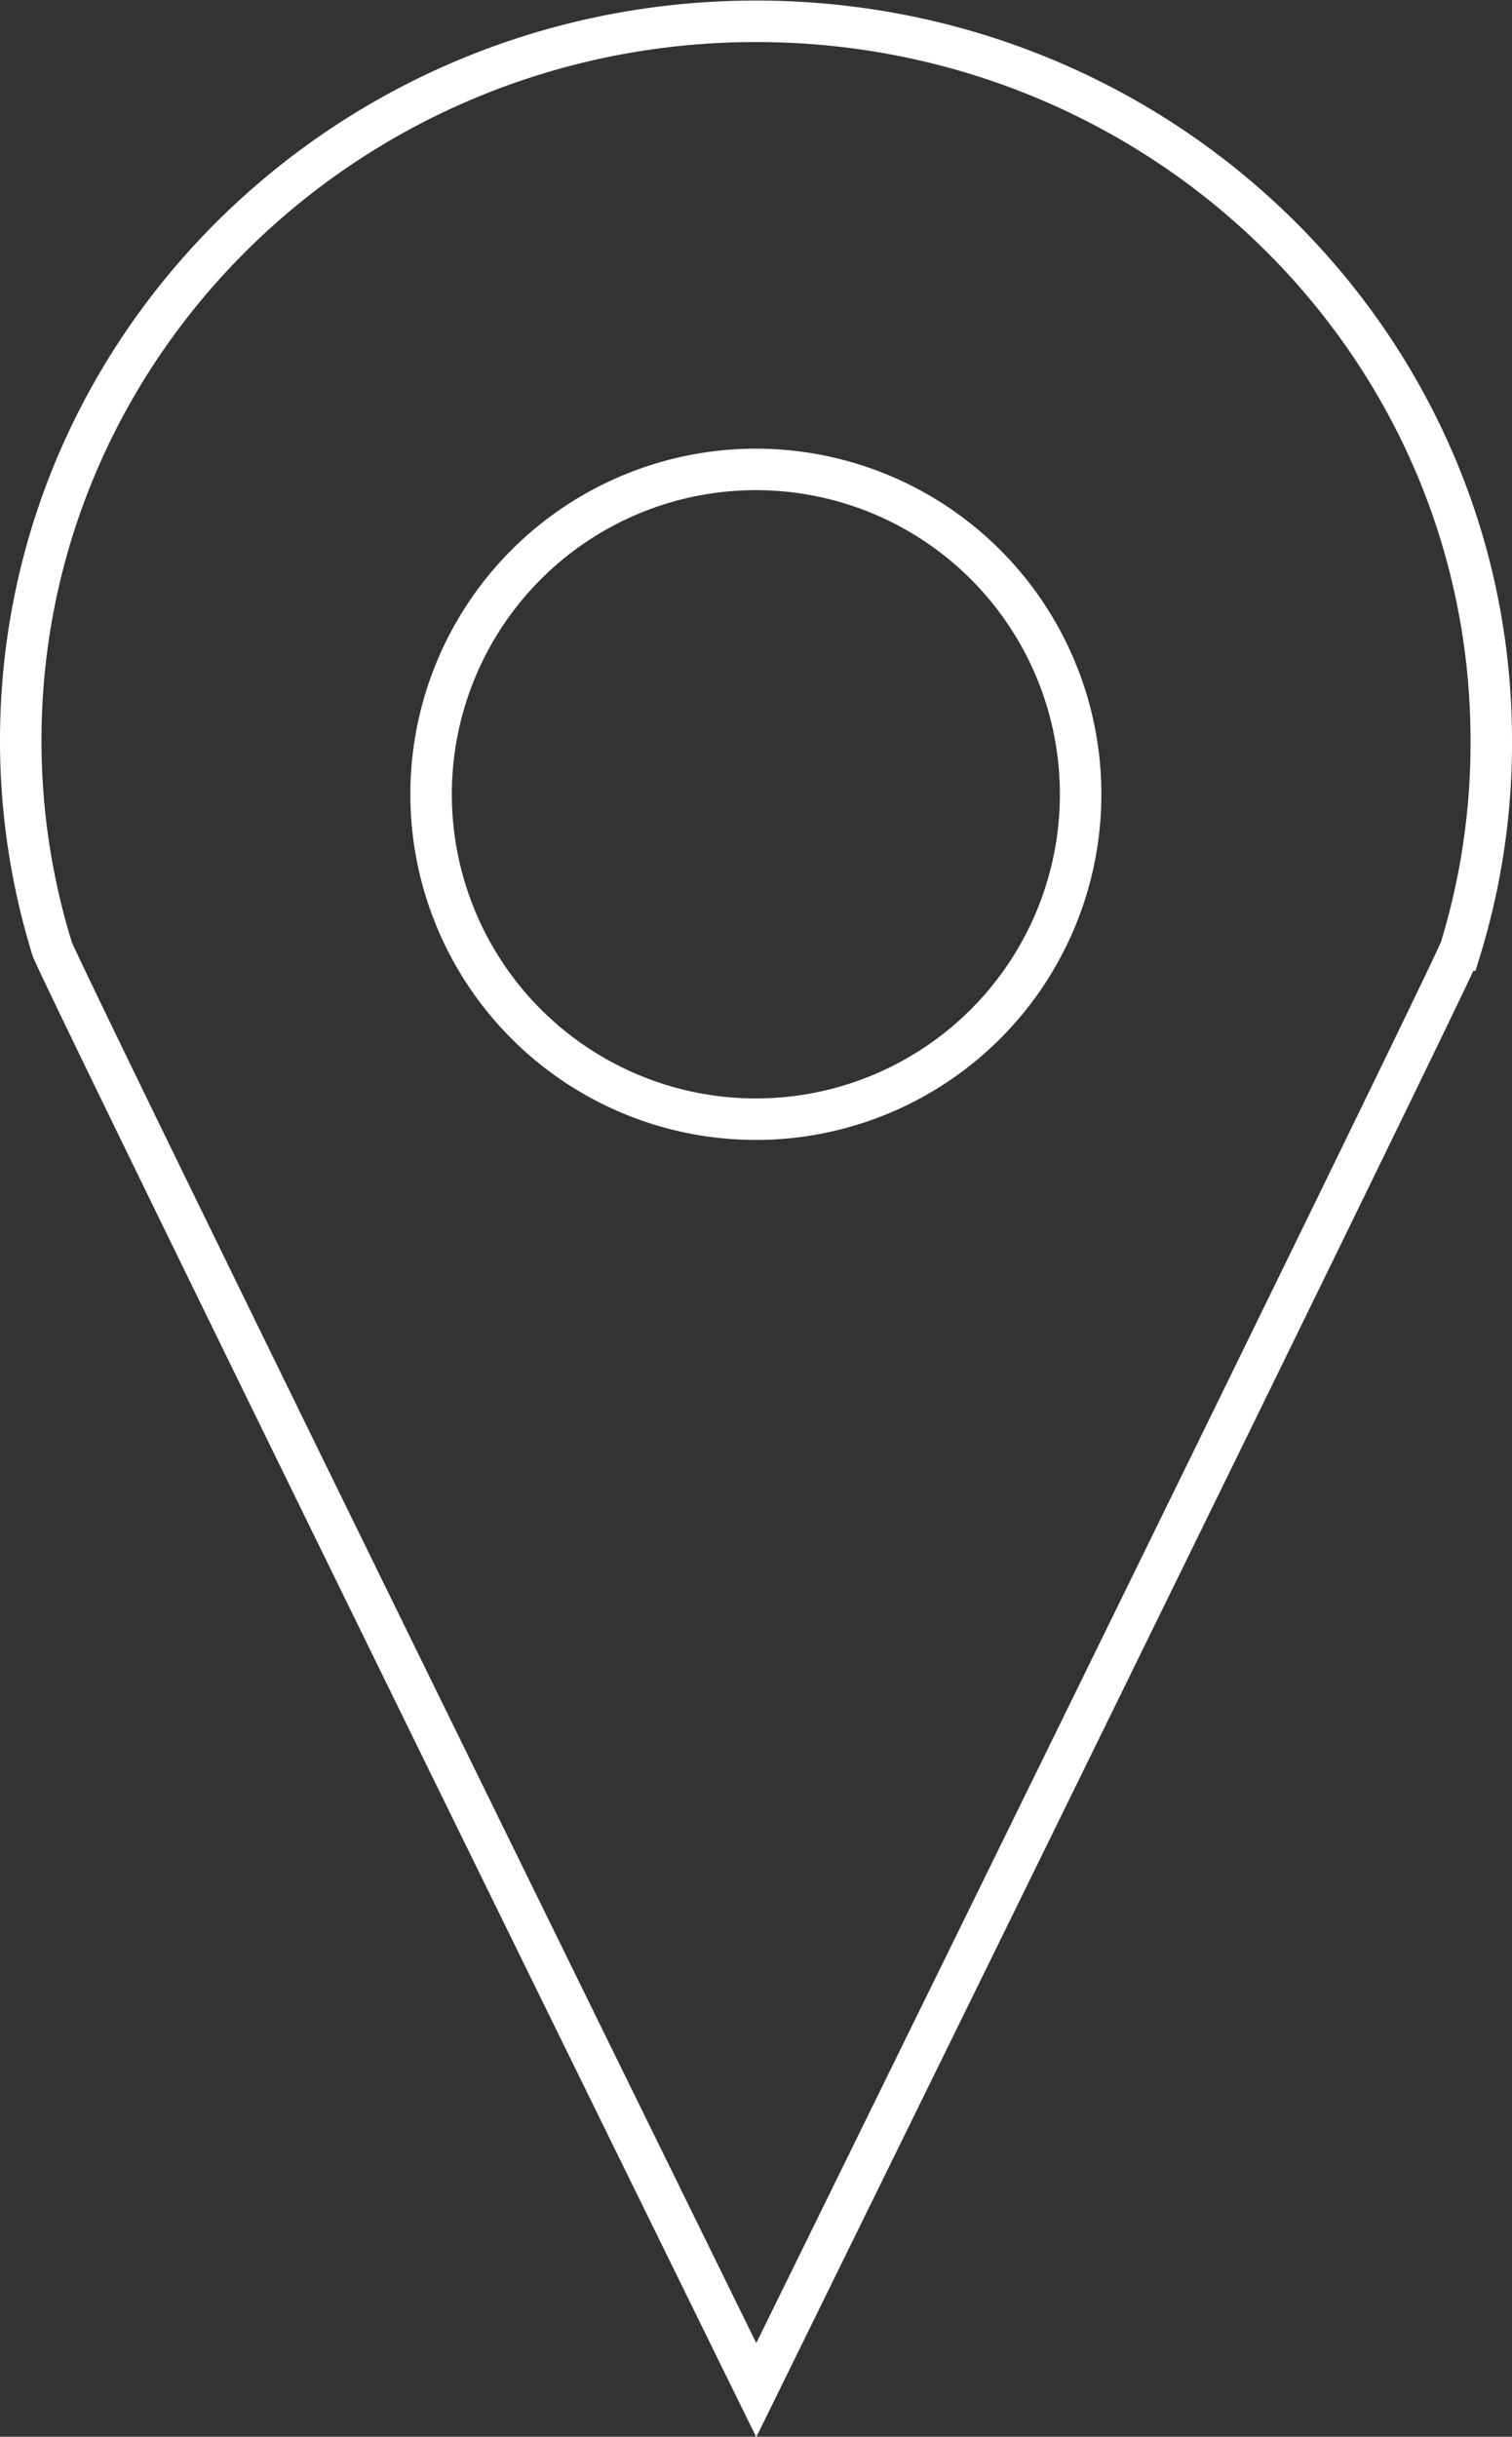 <svg xmlns="http://www.w3.org/2000/svg" viewBox="0 0 109.36 176.18"><rect x="0" y="0" width="109.36" height="176.18" fill="#333333" stroke="none"/><defs><style>.cls-1{fill:none;stroke:#fff;stroke-miterlimit:10;stroke-width:3px;}</style></defs><title>Location</title><g id="Layer_2" data-name="Layer 2"><g id="map_icons" data-name="map icons"><path class="cls-1" d="M107.86,53.54c0-28.74-23.81-52-53.18-52S1.5,24.8,1.5,53.54A50.89,50.89,0,0,0,3.8,68.69h0l.06.12c2.36,5.33,50.84,104,50.84,104s48.48-98.64,50.85-104l.06-.11h0A50.74,50.74,0,0,0,107.86,53.54ZM54.68,80.92A23.49,23.49,0,1,1,78.16,57.43,23.49,23.49,0,0,1,54.68,80.92Z"/></g></g></svg>